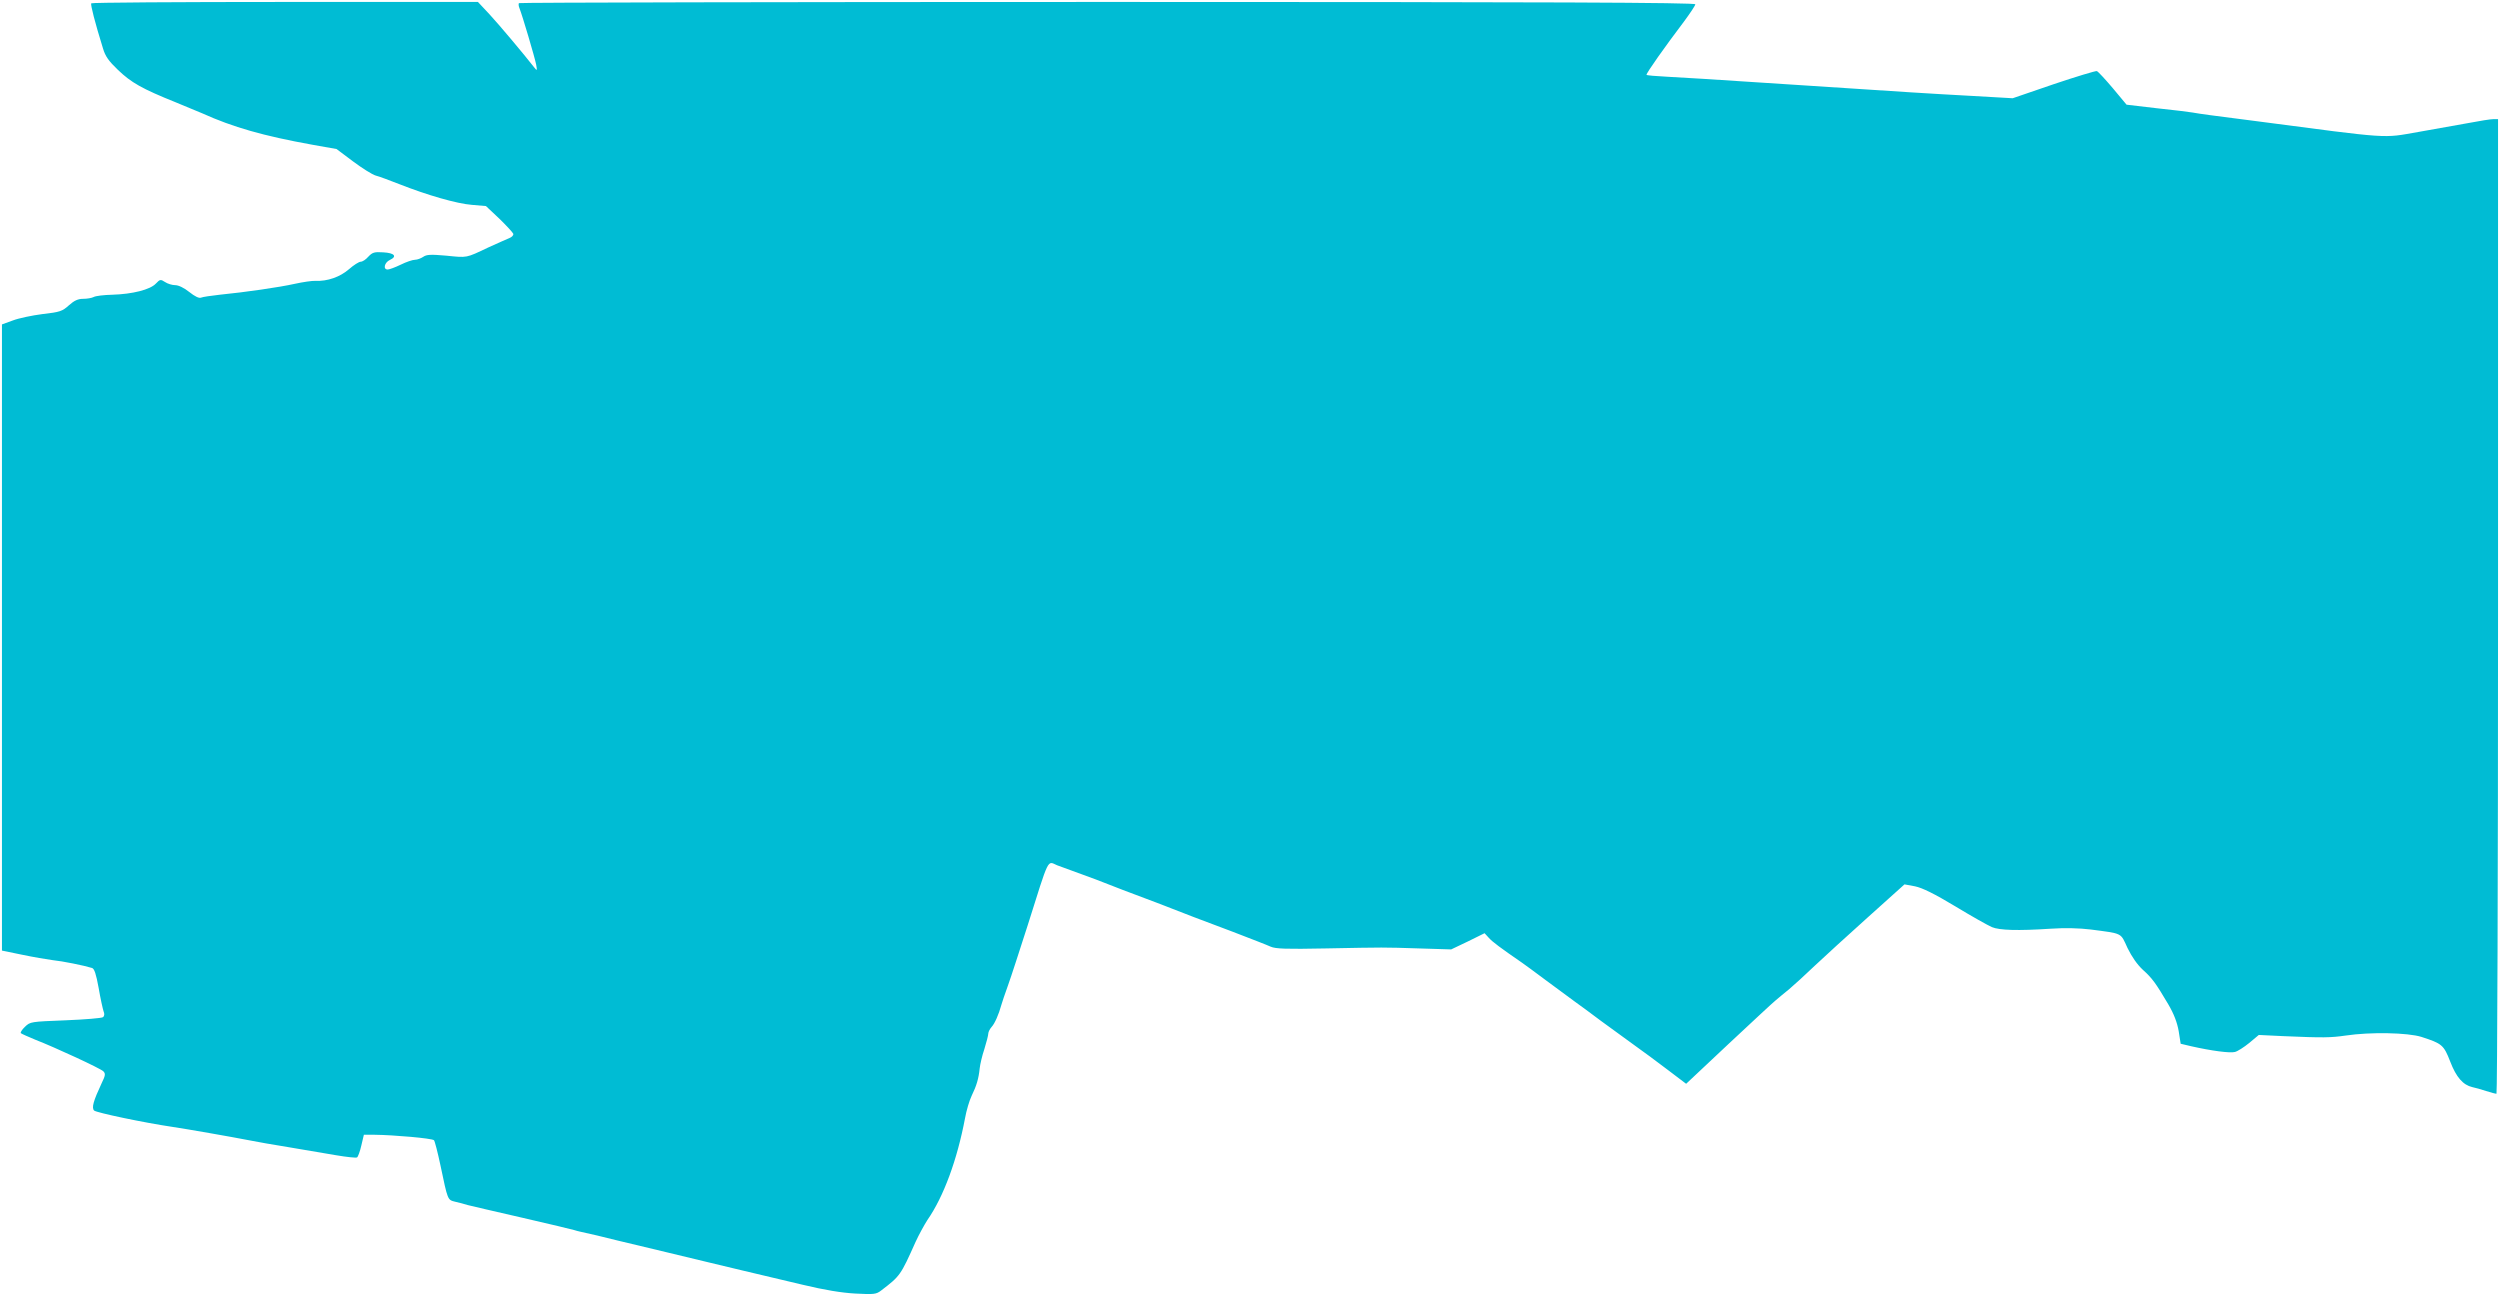<?xml version="1.0" standalone="no"?>
<!DOCTYPE svg PUBLIC "-//W3C//DTD SVG 20010904//EN"
 "http://www.w3.org/TR/2001/REC-SVG-20010904/DTD/svg10.dtd">
<svg version="1.0" xmlns="http://www.w3.org/2000/svg"
 width="1280pt" height="665pt" viewBox="0 0 1280 665"
 preserveAspectRatio="xMidYMid meet">
<g transform="translate(0,665) scale(0.1,-0.1)"
fill="#00bcd4" stroke="none">
<path d="M467 6633 c-4 -7 19 -98 60 -230 12 -41 29 -65 77 -111 68 -65 122
-96 296 -166 63 -26 124 -51 135 -56 157 -71 314 -116 564 -161 l124 -22 84
-63 c47 -35 99 -68 117 -73 17 -4 72 -25 121 -44 142 -56 294 -100 372 -106
l71 -6 69 -65 c37 -36 69 -71 71 -77 2 -7 -7 -17 -20 -22 -13 -5 -61 -27 -108
-48 -116 -55 -106 -53 -215 -42 -80 7 -101 6 -118 -6 -12 -8 -31 -15 -42 -15
-12 0 -45 -11 -73 -25 -29 -14 -59 -25 -67 -25 -25 0 -17 36 11 49 39 18 24
36 -34 39 -45 3 -55 0 -76 -22 -13 -15 -30 -26 -39 -26 -9 0 -36 -17 -61 -39
-45 -39 -110 -62 -171 -59 -16 1 -64 -6 -105 -15 -80 -18 -254 -43 -385 -56
-44 -5 -87 -11 -96 -15 -10 -4 -31 6 -60 29 -26 21 -55 35 -72 35 -15 0 -39 7
-52 16 -23 15 -26 14 -47 -8 -29 -31 -120 -54 -223 -57 -43 -1 -86 -6 -96 -12
-10 -5 -34 -9 -53 -9 -27 0 -46 -9 -73 -33 -34 -31 -47 -35 -135 -45 -54 -7
-122 -21 -153 -33 l-55 -20 0 -1603 0 -1603 102 -21 c57 -12 128 -24 158 -28
50 -5 159 -27 201 -40 12 -3 21 -31 34 -102 9 -53 21 -107 25 -119 6 -14 5
-25 -3 -31 -7 -5 -93 -12 -192 -16 -177 -7 -180 -7 -207 -33 -16 -15 -25 -30
-21 -33 5 -4 37 -18 73 -33 105 -41 334 -147 349 -162 12 -12 11 -21 -9 -62
-42 -90 -52 -125 -38 -139 12 -11 254 -62 403 -84 68 -10 297 -50 400 -70 28
-6 115 -21 195 -34 80 -14 189 -32 242 -41 53 -9 101 -14 106 -11 5 3 15 30
22 61 l13 55 56 0 c96 -1 293 -18 303 -28 4 -4 19 -62 33 -128 38 -181 36
-177 76 -187 19 -4 48 -12 64 -17 17 -4 143 -34 280 -65 138 -32 257 -60 265
-63 8 -3 22 -6 30 -8 22 -4 149 -34 190 -45 19 -5 112 -27 205 -49 94 -23 215
-52 270 -65 100 -24 170 -41 475 -113 113 -27 198 -41 269 -45 97 -5 107 -4
133 16 97 74 99 77 176 249 17 37 44 86 60 111 84 121 153 310 193 522 7 39
22 90 34 115 25 51 36 89 41 140 2 19 12 64 24 99 11 35 20 71 20 79 0 8 8 24
17 34 16 17 37 65 50 113 3 11 18 56 34 100 16 44 60 181 100 305 113 358 100
332 151 310 13 -5 68 -25 123 -45 55 -20 109 -40 120 -45 19 -8 144 -56 265
-101 30 -12 64 -24 75 -29 44 -18 158 -61 315 -120 91 -35 179 -69 196 -77 25
-11 78 -13 280 -9 314 6 289 6 481 0 l163 -5 86 41 85 42 22 -24 c19 -21 58
-50 171 -128 12 -8 66 -48 121 -89 55 -41 120 -89 145 -107 25 -18 87 -63 137
-101 51 -37 127 -93 169 -123 42 -30 120 -87 172 -127 l95 -72 216 203 c119
111 227 212 241 223 14 12 45 38 70 58 25 21 83 74 130 119 47 44 170 157 274
250 l187 168 54 -10 c38 -8 99 -38 207 -103 84 -51 168 -98 187 -106 38 -16
132 -19 300 -8 73 5 148 3 205 -4 167 -22 152 -15 189 -95 22 -45 50 -85 78
-111 49 -44 66 -68 130 -176 30 -51 46 -94 54 -139 l10 -64 55 -13 c102 -23
198 -36 223 -29 13 3 46 24 73 46 l49 41 125 -6 c208 -9 242 -8 320 3 127 19
318 15 388 -7 105 -34 114 -41 147 -126 31 -81 66 -120 113 -131 15 -3 47 -12
71 -20 25 -8 48 -14 53 -14 4 0 8 1123 8 2495 l0 2495 -24 0 c-14 0 -71 -9
-128 -20 -57 -10 -173 -31 -258 -46 -184 -32 -130 -36 -830 56 -242 31 -279
36 -325 44 -16 3 -99 13 -184 22 l-153 18 -70 84 c-39 46 -75 85 -82 88 -6 2
-105 -28 -221 -67 l-210 -72 -210 12 c-222 12 -330 19 -830 52 -576 38 -620
40 -727 46 -60 3 -108 7 -108 10 0 10 93 142 193 274 31 42 57 81 57 87 0 9
-731 12 -3008 12 -1655 0 -3011 -3 -3015 -6 -3 -3 -2 -16 3 -27 15 -38 78
-251 85 -287 6 -33 5 -34 -10 -15 -53 68 -179 218 -229 272 l-59 63 -988 0
c-543 0 -990 -3 -992 -7z"/>
</g>
</svg>
